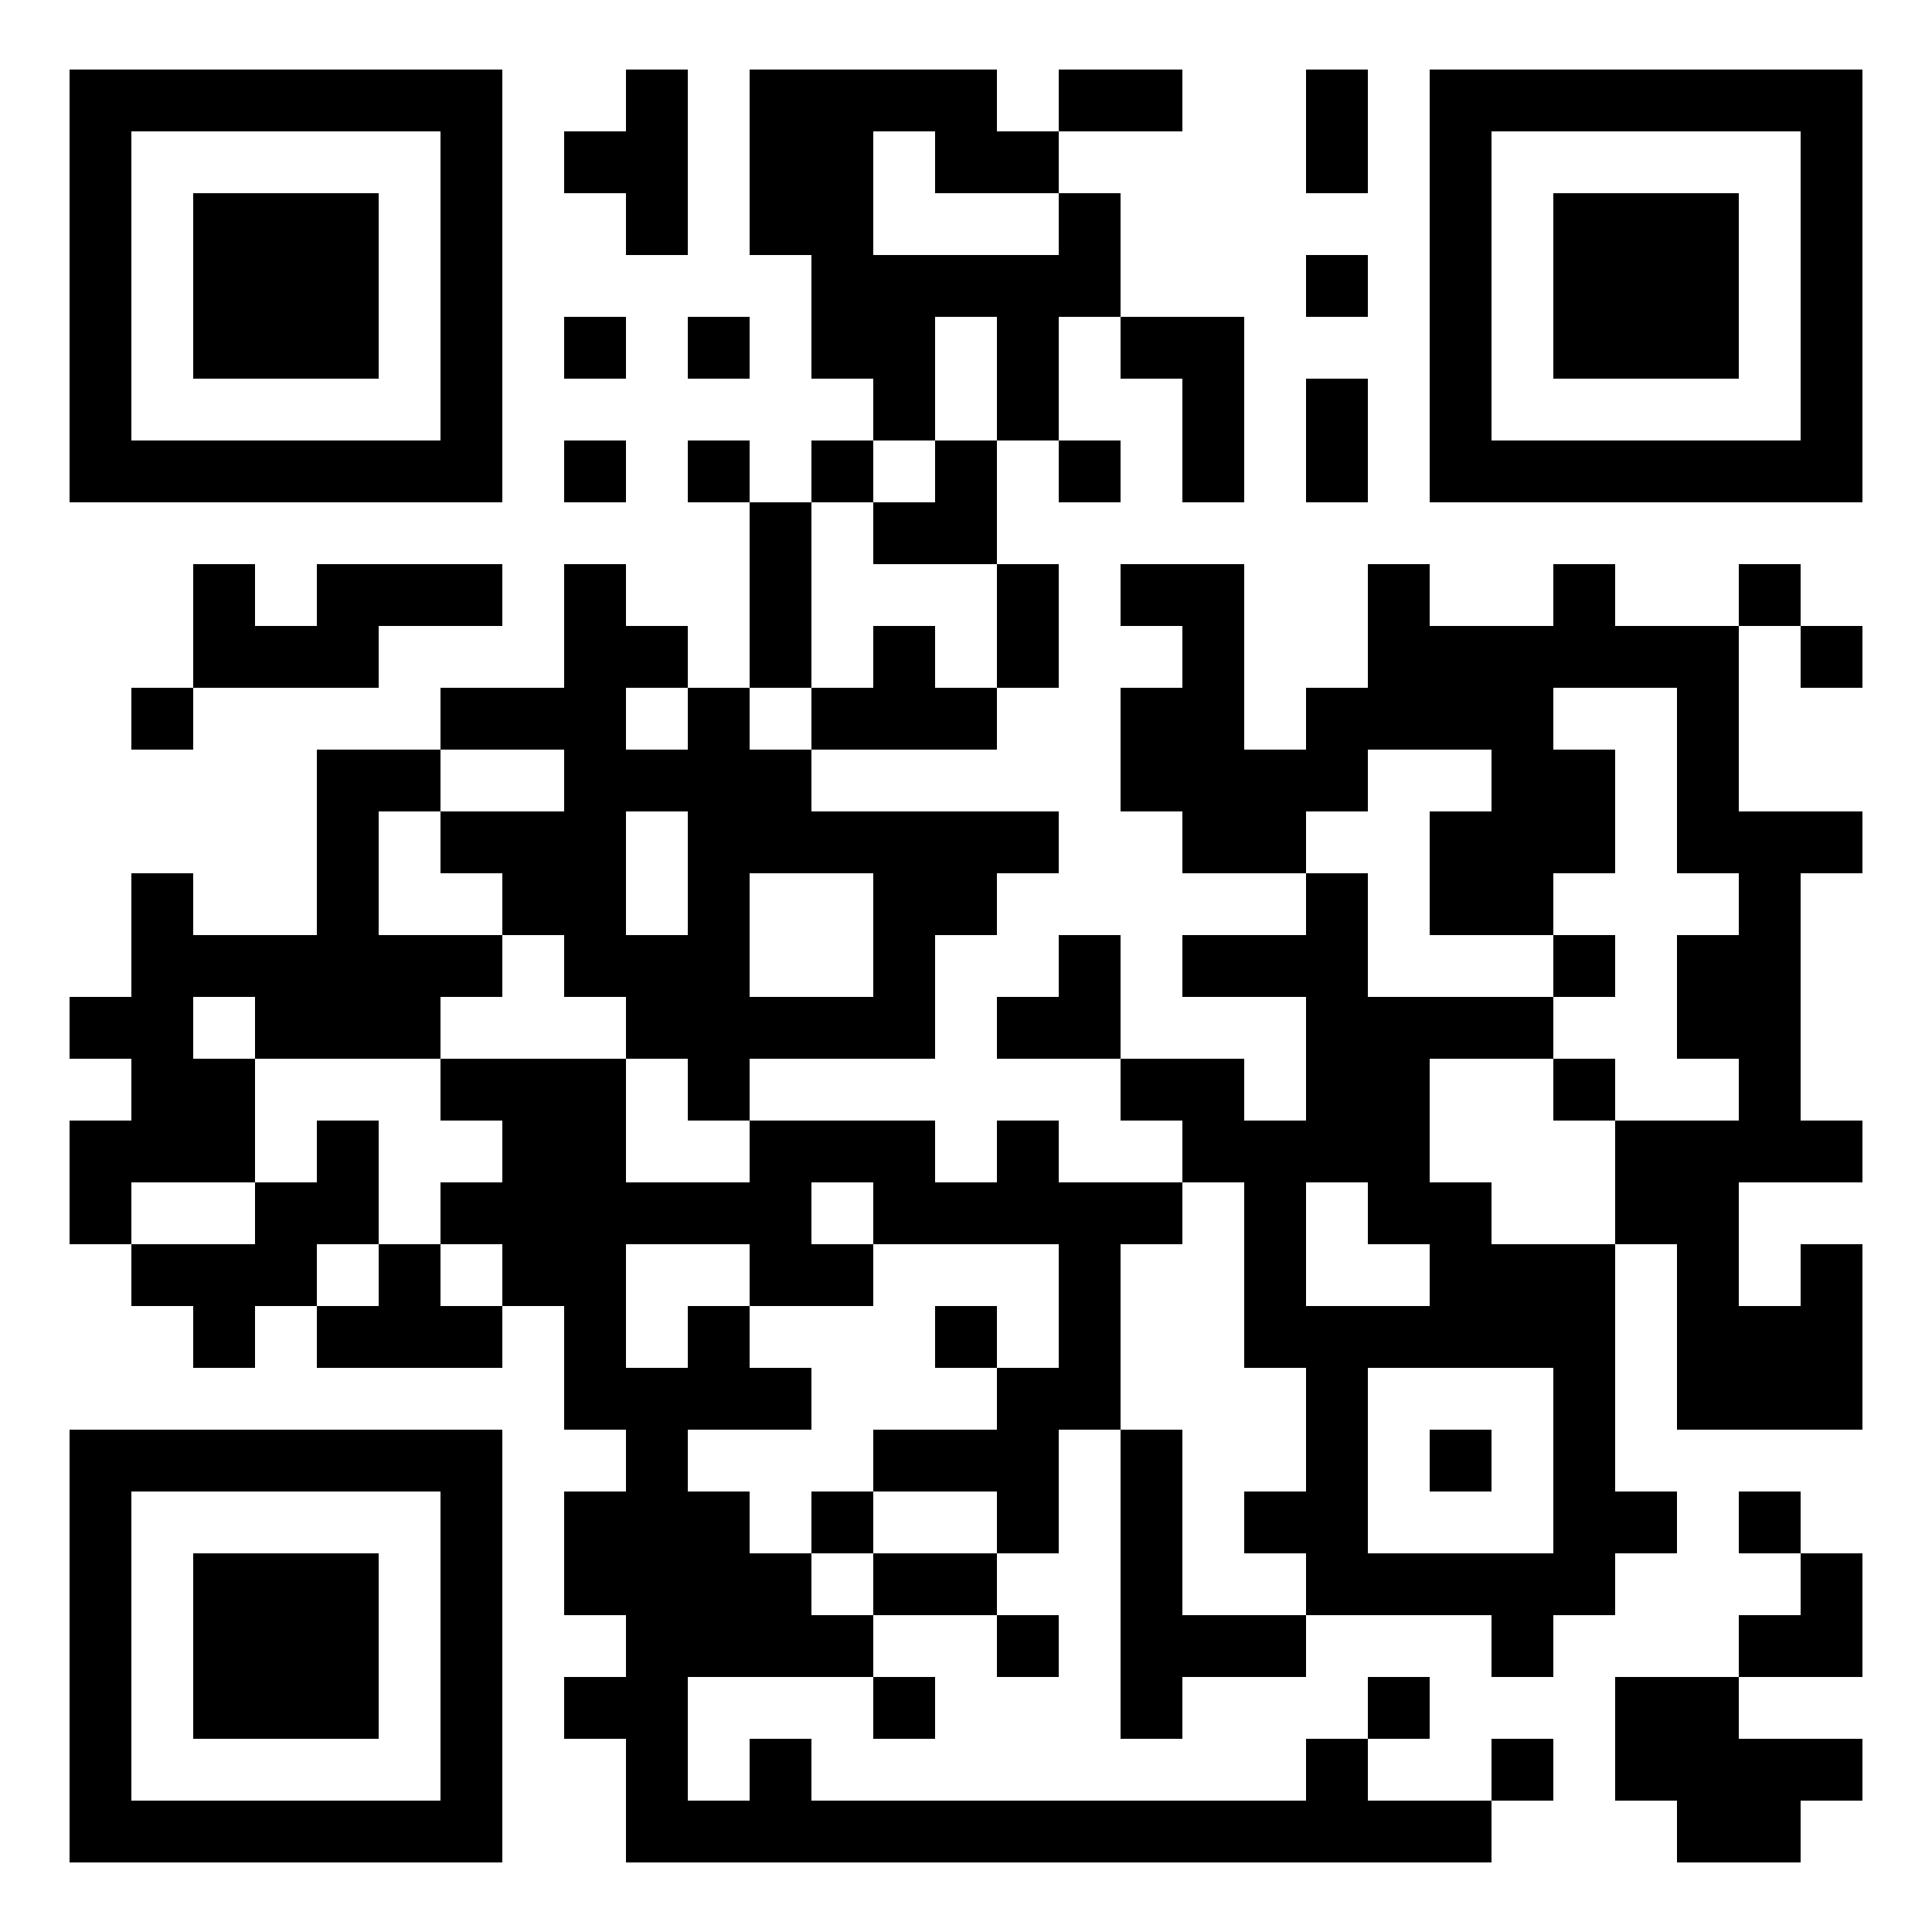 <svg height="500" width="500" xmlns="http://www.w3.org/2000/svg"><rect width="100%" height="100%" fill="#808080" stroke="none"/><defs><clipPath id="clip-path-dot-color"><rect transform="rotate(0,26,266)" height="16" width="16" y="258" x="18"></rect><rect transform="rotate(0,26,298)" height="16" width="16" y="290" x="18"></rect><rect transform="rotate(0,26,314)" height="16" width="16" y="306" x="18"></rect><rect transform="rotate(0,42,186)" height="16" width="16" y="178" x="34"></rect><rect transform="rotate(0,42,234)" height="16" width="16" y="226" x="34"></rect><rect transform="rotate(0,42,250)" height="16" width="16" y="242" x="34"></rect><rect transform="rotate(0,42,266)" height="16" width="16" y="258" x="34"></rect><rect transform="rotate(0,42,282)" height="16" width="16" y="274" x="34"></rect><rect transform="rotate(0,42,298)" height="16" width="16" y="290" x="34"></rect><rect transform="rotate(0,42,330)" height="16" width="16" y="322" x="34"></rect><rect transform="rotate(0,58,154)" height="16" width="16" y="146" x="50"></rect><rect transform="rotate(0,58,170)" height="16" width="16" y="162" x="50"></rect><rect transform="rotate(0,58,250)" height="16" width="16" y="242" x="50"></rect><rect transform="rotate(0,58,282)" height="16" width="16" y="274" x="50"></rect><rect transform="rotate(0,58,298)" height="16" width="16" y="290" x="50"></rect><rect transform="rotate(0,58,330)" height="16" width="16" y="322" x="50"></rect><rect transform="rotate(0,58,346)" height="16" width="16" y="338" x="50"></rect><rect transform="rotate(0,74,170)" height="16" width="16" y="162" x="66"></rect><rect transform="rotate(0,74,250)" height="16" width="16" y="242" x="66"></rect><rect transform="rotate(0,74,266)" height="16" width="16" y="258" x="66"></rect><rect transform="rotate(0,74,314)" height="16" width="16" y="306" x="66"></rect><rect transform="rotate(0,74,330)" height="16" width="16" y="322" x="66"></rect><rect transform="rotate(0,90,154)" height="16" width="16" y="146" x="82"></rect><rect transform="rotate(0,90,170)" height="16" width="16" y="162" x="82"></rect><rect transform="rotate(0,90,202)" height="16" width="16" y="194" x="82"></rect><rect transform="rotate(0,90,218)" height="16" width="16" y="210" x="82"></rect><rect transform="rotate(0,90,234)" height="16" width="16" y="226" x="82"></rect><rect transform="rotate(0,90,250)" height="16" width="16" y="242" x="82"></rect><rect transform="rotate(0,90,266)" height="16" width="16" y="258" x="82"></rect><rect transform="rotate(0,90,298)" height="16" width="16" y="290" x="82"></rect><rect transform="rotate(0,90,314)" height="16" width="16" y="306" x="82"></rect><rect transform="rotate(0,90,346)" height="16" width="16" y="338" x="82"></rect><rect transform="rotate(0,106,154)" height="16" width="16" y="146" x="98"></rect><rect transform="rotate(0,106,202)" height="16" width="16" y="194" x="98"></rect><rect transform="rotate(0,106,250)" height="16" width="16" y="242" x="98"></rect><rect transform="rotate(0,106,266)" height="16" width="16" y="258" x="98"></rect><rect transform="rotate(0,106,330)" height="16" width="16" y="322" x="98"></rect><rect transform="rotate(0,106,346)" height="16" width="16" y="338" x="98"></rect><rect transform="rotate(0,122,154)" height="16" width="16" y="146" x="114"></rect><rect transform="rotate(0,122,186)" height="16" width="16" y="178" x="114"></rect><rect transform="rotate(0,122,218)" height="16" width="16" y="210" x="114"></rect><rect transform="rotate(0,122,250)" height="16" width="16" y="242" x="114"></rect><rect transform="rotate(0,122,282)" height="16" width="16" y="274" x="114"></rect><rect transform="rotate(0,122,314)" height="16" width="16" y="306" x="114"></rect><rect transform="rotate(0,122,346)" height="16" width="16" y="338" x="114"></rect><rect transform="rotate(0,138,186)" height="16" width="16" y="178" x="130"></rect><rect transform="rotate(0,138,218)" height="16" width="16" y="210" x="130"></rect><rect transform="rotate(0,138,234)" height="16" width="16" y="226" x="130"></rect><rect transform="rotate(0,138,282)" height="16" width="16" y="274" x="130"></rect><rect transform="rotate(0,138,298)" height="16" width="16" y="290" x="130"></rect><rect transform="rotate(0,138,314)" height="16" width="16" y="306" x="130"></rect><rect transform="rotate(0,138,330)" height="16" width="16" y="322" x="130"></rect><rect transform="rotate(0,154,42)" height="16" width="16" y="34" x="146"></rect><rect transform="rotate(0,154,90)" height="16" width="16" y="82" x="146"></rect><rect transform="rotate(0,154,122)" height="16" width="16" y="114" x="146"></rect><rect transform="rotate(0,154,154)" height="16" width="16" y="146" x="146"></rect><rect transform="rotate(0,154,170)" height="16" width="16" y="162" x="146"></rect><rect transform="rotate(0,154,186)" height="16" width="16" y="178" x="146"></rect><rect transform="rotate(0,154,202)" height="16" width="16" y="194" x="146"></rect><rect transform="rotate(0,154,218)" height="16" width="16" y="210" x="146"></rect><rect transform="rotate(0,154,234)" height="16" width="16" y="226" x="146"></rect><rect transform="rotate(0,154,250)" height="16" width="16" y="242" x="146"></rect><rect transform="rotate(0,154,282)" height="16" width="16" y="274" x="146"></rect><rect transform="rotate(0,154,298)" height="16" width="16" y="290" x="146"></rect><rect transform="rotate(0,154,314)" height="16" width="16" y="306" x="146"></rect><rect transform="rotate(0,154,330)" height="16" width="16" y="322" x="146"></rect><rect transform="rotate(0,154,346)" height="16" width="16" y="338" x="146"></rect><rect transform="rotate(0,154,362)" height="16" width="16" y="354" x="146"></rect><rect transform="rotate(0,154,394)" height="16" width="16" y="386" x="146"></rect><rect transform="rotate(0,154,410)" height="16" width="16" y="402" x="146"></rect><rect transform="rotate(0,154,442)" height="16" width="16" y="434" x="146"></rect><rect transform="rotate(0,170,26)" height="16" width="16" y="18" x="162"></rect><rect transform="rotate(0,170,42)" height="16" width="16" y="34" x="162"></rect><rect transform="rotate(0,170,58)" height="16" width="16" y="50" x="162"></rect><rect transform="rotate(0,170,170)" height="16" width="16" y="162" x="162"></rect><rect transform="rotate(0,170,202)" height="16" width="16" y="194" x="162"></rect><rect transform="rotate(0,170,250)" height="16" width="16" y="242" x="162"></rect><rect transform="rotate(0,170,266)" height="16" width="16" y="258" x="162"></rect><rect transform="rotate(0,170,314)" height="16" width="16" y="306" x="162"></rect><rect transform="rotate(0,170,362)" height="16" width="16" y="354" x="162"></rect><rect transform="rotate(0,170,378)" height="16" width="16" y="370" x="162"></rect><rect transform="rotate(0,170,394)" height="16" width="16" y="386" x="162"></rect><rect transform="rotate(0,170,410)" height="16" width="16" y="402" x="162"></rect><rect transform="rotate(0,170,426)" height="16" width="16" y="418" x="162"></rect><rect transform="rotate(0,170,442)" height="16" width="16" y="434" x="162"></rect><rect transform="rotate(0,170,458)" height="16" width="16" y="450" x="162"></rect><rect transform="rotate(0,170,474)" height="16" width="16" y="466" x="162"></rect><rect transform="rotate(0,186,90)" height="16" width="16" y="82" x="178"></rect><rect transform="rotate(0,186,122)" height="16" width="16" y="114" x="178"></rect><rect transform="rotate(0,186,186)" height="16" width="16" y="178" x="178"></rect><rect transform="rotate(0,186,202)" height="16" width="16" y="194" x="178"></rect><rect transform="rotate(0,186,218)" height="16" width="16" y="210" x="178"></rect><rect transform="rotate(0,186,234)" height="16" width="16" y="226" x="178"></rect><rect transform="rotate(0,186,250)" height="16" width="16" y="242" x="178"></rect><rect transform="rotate(0,186,266)" height="16" width="16" y="258" x="178"></rect><rect transform="rotate(0,186,282)" height="16" width="16" y="274" x="178"></rect><rect transform="rotate(0,186,314)" height="16" width="16" y="306" x="178"></rect><rect transform="rotate(0,186,346)" height="16" width="16" y="338" x="178"></rect><rect transform="rotate(0,186,362)" height="16" width="16" y="354" x="178"></rect><rect transform="rotate(0,186,394)" height="16" width="16" y="386" x="178"></rect><rect transform="rotate(0,186,410)" height="16" width="16" y="402" x="178"></rect><rect transform="rotate(0,186,426)" height="16" width="16" y="418" x="178"></rect><rect transform="rotate(0,186,474)" height="16" width="16" y="466" x="178"></rect><rect transform="rotate(0,202,26)" height="16" width="16" y="18" x="194"></rect><rect transform="rotate(0,202,42)" height="16" width="16" y="34" x="194"></rect><rect transform="rotate(0,202,58)" height="16" width="16" y="50" x="194"></rect><rect transform="rotate(0,202,138)" height="16" width="16" y="130" x="194"></rect><rect transform="rotate(0,202,154)" height="16" width="16" y="146" x="194"></rect><rect transform="rotate(0,202,170)" height="16" width="16" y="162" x="194"></rect><rect transform="rotate(0,202,202)" height="16" width="16" y="194" x="194"></rect><rect transform="rotate(0,202,218)" height="16" width="16" y="210" x="194"></rect><rect transform="rotate(0,202,266)" height="16" width="16" y="258" x="194"></rect><rect transform="rotate(0,202,298)" height="16" width="16" y="290" x="194"></rect><rect transform="rotate(0,202,314)" height="16" width="16" y="306" x="194"></rect><rect transform="rotate(0,202,330)" height="16" width="16" y="322" x="194"></rect><rect transform="rotate(0,202,362)" height="16" width="16" y="354" x="194"></rect><rect transform="rotate(0,202,410)" height="16" width="16" y="402" x="194"></rect><rect transform="rotate(0,202,426)" height="16" width="16" y="418" x="194"></rect><rect transform="rotate(0,202,458)" height="16" width="16" y="450" x="194"></rect><rect transform="rotate(0,202,474)" height="16" width="16" y="466" x="194"></rect><rect transform="rotate(0,218,26)" height="16" width="16" y="18" x="210"></rect><rect transform="rotate(0,218,42)" height="16" width="16" y="34" x="210"></rect><rect transform="rotate(0,218,58)" height="16" width="16" y="50" x="210"></rect><rect transform="rotate(0,218,74)" height="16" width="16" y="66" x="210"></rect><rect transform="rotate(0,218,90)" height="16" width="16" y="82" x="210"></rect><rect transform="rotate(0,218,122)" height="16" width="16" y="114" x="210"></rect><rect transform="rotate(0,218,186)" height="16" width="16" y="178" x="210"></rect><rect transform="rotate(0,218,218)" height="16" width="16" y="210" x="210"></rect><rect transform="rotate(0,218,266)" height="16" width="16" y="258" x="210"></rect><rect transform="rotate(0,218,298)" height="16" width="16" y="290" x="210"></rect><rect transform="rotate(0,218,330)" height="16" width="16" y="322" x="210"></rect><rect transform="rotate(0,218,394)" height="16" width="16" y="386" x="210"></rect><rect transform="rotate(0,218,426)" height="16" width="16" y="418" x="210"></rect><rect transform="rotate(0,218,474)" height="16" width="16" y="466" x="210"></rect><rect transform="rotate(0,234,26)" height="16" width="16" y="18" x="226"></rect><rect transform="rotate(0,234,74)" height="16" width="16" y="66" x="226"></rect><rect transform="rotate(0,234,90)" height="16" width="16" y="82" x="226"></rect><rect transform="rotate(0,234,106)" height="16" width="16" y="98" x="226"></rect><rect transform="rotate(0,234,138)" height="16" width="16" y="130" x="226"></rect><rect transform="rotate(0,234,170)" height="16" width="16" y="162" x="226"></rect><rect transform="rotate(0,234,186)" height="16" width="16" y="178" x="226"></rect><rect transform="rotate(0,234,218)" height="16" width="16" y="210" x="226"></rect><rect transform="rotate(0,234,234)" height="16" width="16" y="226" x="226"></rect><rect transform="rotate(0,234,250)" height="16" width="16" y="242" x="226"></rect><rect transform="rotate(0,234,266)" height="16" width="16" y="258" x="226"></rect><rect transform="rotate(0,234,298)" height="16" width="16" y="290" x="226"></rect><rect transform="rotate(0,234,314)" height="16" width="16" y="306" x="226"></rect><rect transform="rotate(0,234,378)" height="16" width="16" y="370" x="226"></rect><rect transform="rotate(0,234,410)" height="16" width="16" y="402" x="226"></rect><rect transform="rotate(0,234,442)" height="16" width="16" y="434" x="226"></rect><rect transform="rotate(0,234,474)" height="16" width="16" y="466" x="226"></rect><rect transform="rotate(0,250,26)" height="16" width="16" y="18" x="242"></rect><rect transform="rotate(0,250,42)" height="16" width="16" y="34" x="242"></rect><rect transform="rotate(0,250,74)" height="16" width="16" y="66" x="242"></rect><rect transform="rotate(0,250,122)" height="16" width="16" y="114" x="242"></rect><rect transform="rotate(0,250,138)" height="16" width="16" y="130" x="242"></rect><rect transform="rotate(0,250,186)" height="16" width="16" y="178" x="242"></rect><rect transform="rotate(0,250,218)" height="16" width="16" y="210" x="242"></rect><rect transform="rotate(0,250,234)" height="16" width="16" y="226" x="242"></rect><rect transform="rotate(0,250,314)" height="16" width="16" y="306" x="242"></rect><rect transform="rotate(0,250,346)" height="16" width="16" y="338" x="242"></rect><rect transform="rotate(0,250,378)" height="16" width="16" y="370" x="242"></rect><rect transform="rotate(0,250,410)" height="16" width="16" y="402" x="242"></rect><rect transform="rotate(0,250,474)" height="16" width="16" y="466" x="242"></rect><rect transform="rotate(0,266,42)" height="16" width="16" y="34" x="258"></rect><rect transform="rotate(0,266,74)" height="16" width="16" y="66" x="258"></rect><rect transform="rotate(0,266,90)" height="16" width="16" y="82" x="258"></rect><rect transform="rotate(0,266,106)" height="16" width="16" y="98" x="258"></rect><rect transform="rotate(0,266,154)" height="16" width="16" y="146" x="258"></rect><rect transform="rotate(0,266,170)" height="16" width="16" y="162" x="258"></rect><rect transform="rotate(0,266,218)" height="16" width="16" y="210" x="258"></rect><rect transform="rotate(0,266,266)" height="16" width="16" y="258" x="258"></rect><rect transform="rotate(0,266,298)" height="16" width="16" y="290" x="258"></rect><rect transform="rotate(0,266,314)" height="16" width="16" y="306" x="258"></rect><rect transform="rotate(0,266,362)" height="16" width="16" y="354" x="258"></rect><rect transform="rotate(0,266,378)" height="16" width="16" y="370" x="258"></rect><rect transform="rotate(0,266,394)" height="16" width="16" y="386" x="258"></rect><rect transform="rotate(0,266,426)" height="16" width="16" y="418" x="258"></rect><rect transform="rotate(0,266,474)" height="16" width="16" y="466" x="258"></rect><rect transform="rotate(0,282,26)" height="16" width="16" y="18" x="274"></rect><rect transform="rotate(0,282,58)" height="16" width="16" y="50" x="274"></rect><rect transform="rotate(0,282,74)" height="16" width="16" y="66" x="274"></rect><rect transform="rotate(0,282,122)" height="16" width="16" y="114" x="274"></rect><rect transform="rotate(0,282,250)" height="16" width="16" y="242" x="274"></rect><rect transform="rotate(0,282,266)" height="16" width="16" y="258" x="274"></rect><rect transform="rotate(0,282,314)" height="16" width="16" y="306" x="274"></rect><rect transform="rotate(0,282,330)" height="16" width="16" y="322" x="274"></rect><rect transform="rotate(0,282,346)" height="16" width="16" y="338" x="274"></rect><rect transform="rotate(0,282,362)" height="16" width="16" y="354" x="274"></rect><rect transform="rotate(0,282,474)" height="16" width="16" y="466" x="274"></rect><rect transform="rotate(0,298,26)" height="16" width="16" y="18" x="290"></rect><rect transform="rotate(0,298,90)" height="16" width="16" y="82" x="290"></rect><rect transform="rotate(0,298,154)" height="16" width="16" y="146" x="290"></rect><rect transform="rotate(0,298,186)" height="16" width="16" y="178" x="290"></rect><rect transform="rotate(0,298,202)" height="16" width="16" y="194" x="290"></rect><rect transform="rotate(0,298,282)" height="16" width="16" y="274" x="290"></rect><rect transform="rotate(0,298,314)" height="16" width="16" y="306" x="290"></rect><rect transform="rotate(0,298,378)" height="16" width="16" y="370" x="290"></rect><rect transform="rotate(0,298,394)" height="16" width="16" y="386" x="290"></rect><rect transform="rotate(0,298,410)" height="16" width="16" y="402" x="290"></rect><rect transform="rotate(0,298,426)" height="16" width="16" y="418" x="290"></rect><rect transform="rotate(0,298,442)" height="16" width="16" y="434" x="290"></rect><rect transform="rotate(0,298,474)" height="16" width="16" y="466" x="290"></rect><rect transform="rotate(0,314,90)" height="16" width="16" y="82" x="306"></rect><rect transform="rotate(0,314,106)" height="16" width="16" y="98" x="306"></rect><rect transform="rotate(0,314,122)" height="16" width="16" y="114" x="306"></rect><rect transform="rotate(0,314,154)" height="16" width="16" y="146" x="306"></rect><rect transform="rotate(0,314,170)" height="16" width="16" y="162" x="306"></rect><rect transform="rotate(0,314,186)" height="16" width="16" y="178" x="306"></rect><rect transform="rotate(0,314,202)" height="16" width="16" y="194" x="306"></rect><rect transform="rotate(0,314,218)" height="16" width="16" y="210" x="306"></rect><rect transform="rotate(0,314,250)" height="16" width="16" y="242" x="306"></rect><rect transform="rotate(0,314,282)" height="16" width="16" y="274" x="306"></rect><rect transform="rotate(0,314,298)" height="16" width="16" y="290" x="306"></rect><rect transform="rotate(0,314,426)" height="16" width="16" y="418" x="306"></rect><rect transform="rotate(0,314,474)" height="16" width="16" y="466" x="306"></rect><rect transform="rotate(0,330,202)" height="16" width="16" y="194" x="322"></rect><rect transform="rotate(0,330,218)" height="16" width="16" y="210" x="322"></rect><rect transform="rotate(0,330,250)" height="16" width="16" y="242" x="322"></rect><rect transform="rotate(0,330,298)" height="16" width="16" y="290" x="322"></rect><rect transform="rotate(0,330,314)" height="16" width="16" y="306" x="322"></rect><rect transform="rotate(0,330,330)" height="16" width="16" y="322" x="322"></rect><rect transform="rotate(0,330,346)" height="16" width="16" y="338" x="322"></rect><rect transform="rotate(0,330,394)" height="16" width="16" y="386" x="322"></rect><rect transform="rotate(0,330,426)" height="16" width="16" y="418" x="322"></rect><rect transform="rotate(0,330,474)" height="16" width="16" y="466" x="322"></rect><rect transform="rotate(0,346,26)" height="16" width="16" y="18" x="338"></rect><rect transform="rotate(0,346,42)" height="16" width="16" y="34" x="338"></rect><rect transform="rotate(0,346,74)" height="16" width="16" y="66" x="338"></rect><rect transform="rotate(0,346,106)" height="16" width="16" y="98" x="338"></rect><rect transform="rotate(0,346,122)" height="16" width="16" y="114" x="338"></rect><rect transform="rotate(0,346,186)" height="16" width="16" y="178" x="338"></rect><rect transform="rotate(0,346,202)" height="16" width="16" y="194" x="338"></rect><rect transform="rotate(0,346,234)" height="16" width="16" y="226" x="338"></rect><rect transform="rotate(0,346,250)" height="16" width="16" y="242" x="338"></rect><rect transform="rotate(0,346,266)" height="16" width="16" y="258" x="338"></rect><rect transform="rotate(0,346,282)" height="16" width="16" y="274" x="338"></rect><rect transform="rotate(0,346,298)" height="16" width="16" y="290" x="338"></rect><rect transform="rotate(0,346,346)" height="16" width="16" y="338" x="338"></rect><rect transform="rotate(0,346,362)" height="16" width="16" y="354" x="338"></rect><rect transform="rotate(0,346,378)" height="16" width="16" y="370" x="338"></rect><rect transform="rotate(0,346,394)" height="16" width="16" y="386" x="338"></rect><rect transform="rotate(0,346,410)" height="16" width="16" y="402" x="338"></rect><rect transform="rotate(0,346,458)" height="16" width="16" y="450" x="338"></rect><rect transform="rotate(0,346,474)" height="16" width="16" y="466" x="338"></rect><rect transform="rotate(0,362,154)" height="16" width="16" y="146" x="354"></rect><rect transform="rotate(0,362,170)" height="16" width="16" y="162" x="354"></rect><rect transform="rotate(0,362,186)" height="16" width="16" y="178" x="354"></rect><rect transform="rotate(0,362,266)" height="16" width="16" y="258" x="354"></rect><rect transform="rotate(0,362,282)" height="16" width="16" y="274" x="354"></rect><rect transform="rotate(0,362,298)" height="16" width="16" y="290" x="354"></rect><rect transform="rotate(0,362,314)" height="16" width="16" y="306" x="354"></rect><rect transform="rotate(0,362,346)" height="16" width="16" y="338" x="354"></rect><rect transform="rotate(0,362,410)" height="16" width="16" y="402" x="354"></rect><rect transform="rotate(0,362,442)" height="16" width="16" y="434" x="354"></rect><rect transform="rotate(0,362,474)" height="16" width="16" y="466" x="354"></rect><rect transform="rotate(0,378,170)" height="16" width="16" y="162" x="370"></rect><rect transform="rotate(0,378,186)" height="16" width="16" y="178" x="370"></rect><rect transform="rotate(0,378,218)" height="16" width="16" y="210" x="370"></rect><rect transform="rotate(0,378,234)" height="16" width="16" y="226" x="370"></rect><rect transform="rotate(0,378,266)" height="16" width="16" y="258" x="370"></rect><rect transform="rotate(0,378,314)" height="16" width="16" y="306" x="370"></rect><rect transform="rotate(0,378,330)" height="16" width="16" y="322" x="370"></rect><rect transform="rotate(0,378,346)" height="16" width="16" y="338" x="370"></rect><rect transform="rotate(0,378,378)" height="16" width="16" y="370" x="370"></rect><rect transform="rotate(0,378,410)" height="16" width="16" y="402" x="370"></rect><rect transform="rotate(0,378,474)" height="16" width="16" y="466" x="370"></rect><rect transform="rotate(0,394,170)" height="16" width="16" y="162" x="386"></rect><rect transform="rotate(0,394,186)" height="16" width="16" y="178" x="386"></rect><rect transform="rotate(0,394,202)" height="16" width="16" y="194" x="386"></rect><rect transform="rotate(0,394,218)" height="16" width="16" y="210" x="386"></rect><rect transform="rotate(0,394,234)" height="16" width="16" y="226" x="386"></rect><rect transform="rotate(0,394,266)" height="16" width="16" y="258" x="386"></rect><rect transform="rotate(0,394,330)" height="16" width="16" y="322" x="386"></rect><rect transform="rotate(0,394,346)" height="16" width="16" y="338" x="386"></rect><rect transform="rotate(0,394,410)" height="16" width="16" y="402" x="386"></rect><rect transform="rotate(0,394,426)" height="16" width="16" y="418" x="386"></rect><rect transform="rotate(0,394,458)" height="16" width="16" y="450" x="386"></rect><rect transform="rotate(0,410,154)" height="16" width="16" y="146" x="402"></rect><rect transform="rotate(0,410,170)" height="16" width="16" y="162" x="402"></rect><rect transform="rotate(0,410,202)" height="16" width="16" y="194" x="402"></rect><rect transform="rotate(0,410,218)" height="16" width="16" y="210" x="402"></rect><rect transform="rotate(0,410,250)" height="16" width="16" y="242" x="402"></rect><rect transform="rotate(0,410,282)" height="16" width="16" y="274" x="402"></rect><rect transform="rotate(0,410,330)" height="16" width="16" y="322" x="402"></rect><rect transform="rotate(0,410,346)" height="16" width="16" y="338" x="402"></rect><rect transform="rotate(0,410,362)" height="16" width="16" y="354" x="402"></rect><rect transform="rotate(0,410,378)" height="16" width="16" y="370" x="402"></rect><rect transform="rotate(0,410,394)" height="16" width="16" y="386" x="402"></rect><rect transform="rotate(0,410,410)" height="16" width="16" y="402" x="402"></rect><rect transform="rotate(0,426,170)" height="16" width="16" y="162" x="418"></rect><rect transform="rotate(0,426,298)" height="16" width="16" y="290" x="418"></rect><rect transform="rotate(0,426,314)" height="16" width="16" y="306" x="418"></rect><rect transform="rotate(0,426,394)" height="16" width="16" y="386" x="418"></rect><rect transform="rotate(0,426,442)" height="16" width="16" y="434" x="418"></rect><rect transform="rotate(0,426,458)" height="16" width="16" y="450" x="418"></rect><rect transform="rotate(0,442,170)" height="16" width="16" y="162" x="434"></rect><rect transform="rotate(0,442,186)" height="16" width="16" y="178" x="434"></rect><rect transform="rotate(0,442,202)" height="16" width="16" y="194" x="434"></rect><rect transform="rotate(0,442,218)" height="16" width="16" y="210" x="434"></rect><rect transform="rotate(0,442,250)" height="16" width="16" y="242" x="434"></rect><rect transform="rotate(0,442,266)" height="16" width="16" y="258" x="434"></rect><rect transform="rotate(0,442,298)" height="16" width="16" y="290" x="434"></rect><rect transform="rotate(0,442,314)" height="16" width="16" y="306" x="434"></rect><rect transform="rotate(0,442,330)" height="16" width="16" y="322" x="434"></rect><rect transform="rotate(0,442,346)" height="16" width="16" y="338" x="434"></rect><rect transform="rotate(0,442,362)" height="16" width="16" y="354" x="434"></rect><rect transform="rotate(0,442,442)" height="16" width="16" y="434" x="434"></rect><rect transform="rotate(0,442,458)" height="16" width="16" y="450" x="434"></rect><rect transform="rotate(0,442,474)" height="16" width="16" y="466" x="434"></rect><rect transform="rotate(0,458,154)" height="16" width="16" y="146" x="450"></rect><rect transform="rotate(0,458,218)" height="16" width="16" y="210" x="450"></rect><rect transform="rotate(0,458,234)" height="16" width="16" y="226" x="450"></rect><rect transform="rotate(0,458,250)" height="16" width="16" y="242" x="450"></rect><rect transform="rotate(0,458,266)" height="16" width="16" y="258" x="450"></rect><rect transform="rotate(0,458,282)" height="16" width="16" y="274" x="450"></rect><rect transform="rotate(0,458,298)" height="16" width="16" y="290" x="450"></rect><rect transform="rotate(0,458,346)" height="16" width="16" y="338" x="450"></rect><rect transform="rotate(0,458,362)" height="16" width="16" y="354" x="450"></rect><rect transform="rotate(0,458,394)" height="16" width="16" y="386" x="450"></rect><rect transform="rotate(0,458,426)" height="16" width="16" y="418" x="450"></rect><rect transform="rotate(0,458,458)" height="16" width="16" y="450" x="450"></rect><rect transform="rotate(0,458,474)" height="16" width="16" y="466" x="450"></rect><rect transform="rotate(0,474,170)" height="16" width="16" y="162" x="466"></rect><rect transform="rotate(0,474,218)" height="16" width="16" y="210" x="466"></rect><rect transform="rotate(0,474,298)" height="16" width="16" y="290" x="466"></rect><rect transform="rotate(0,474,330)" height="16" width="16" y="322" x="466"></rect><rect transform="rotate(0,474,346)" height="16" width="16" y="338" x="466"></rect><rect transform="rotate(0,474,362)" height="16" width="16" y="354" x="466"></rect><rect transform="rotate(0,474,410)" height="16" width="16" y="402" x="466"></rect><rect transform="rotate(0,474,426)" height="16" width="16" y="418" x="466"></rect><rect transform="rotate(0,474,458)" height="16" width="16" y="450" x="466"></rect></clipPath><clipPath id="clip-path-corners-square-color-0-0"><path transform="rotate(0,74,74)" d="M 18 18v 112h 112v -112zM 34 34h 80v 80h -80z" clip-rule="evenodd"></path></clipPath><clipPath id="clip-path-corners-dot-color-0-0"><rect transform="rotate(0,74,74)" height="48" width="48" y="50" x="50"></rect></clipPath><clipPath id="clip-path-corners-square-color-1-0"><path transform="rotate(90,426,74)" d="M 370 18v 112h 112v -112zM 386 34h 80v 80h -80z" clip-rule="evenodd"></path></clipPath><clipPath id="clip-path-corners-dot-color-1-0"><rect transform="rotate(90,426,74)" height="48" width="48" y="50" x="402"></rect></clipPath><clipPath id="clip-path-corners-square-color-0-1"><path transform="rotate(-90,74,426)" d="M 18 370v 112h 112v -112zM 34 386h 80v 80h -80z" clip-rule="evenodd"></path></clipPath><clipPath id="clip-path-corners-dot-color-0-1"><rect transform="rotate(-90,74,426)" height="48" width="48" y="402" x="50"></rect></clipPath></defs><rect fill="#fff" clip-path="url('#clip-path-background-color')" width="500" height="500" y="0" x="0"></rect><rect fill="#000000" clip-path="url('#clip-path-dot-color')" width="500" height="500" y="0" x="0"></rect><rect fill="#000000" clip-path="url('#clip-path-corners-square-color-0-0')" width="112" height="112" y="18" x="18"></rect><rect fill="#000000" clip-path="url('#clip-path-corners-dot-color-0-0')" width="48" height="48" y="50" x="50"></rect><rect fill="#000000" clip-path="url('#clip-path-corners-square-color-1-0')" width="112" height="112" y="18" x="370"></rect><rect fill="#000000" clip-path="url('#clip-path-corners-dot-color-1-0')" width="48" height="48" y="50" x="402"></rect><rect fill="#000000" clip-path="url('#clip-path-corners-square-color-0-1')" width="112" height="112" y="370" x="18"></rect><rect fill="#000000" clip-path="url('#clip-path-corners-dot-color-0-1')" width="48" height="48" y="402" x="50"></rect></svg>